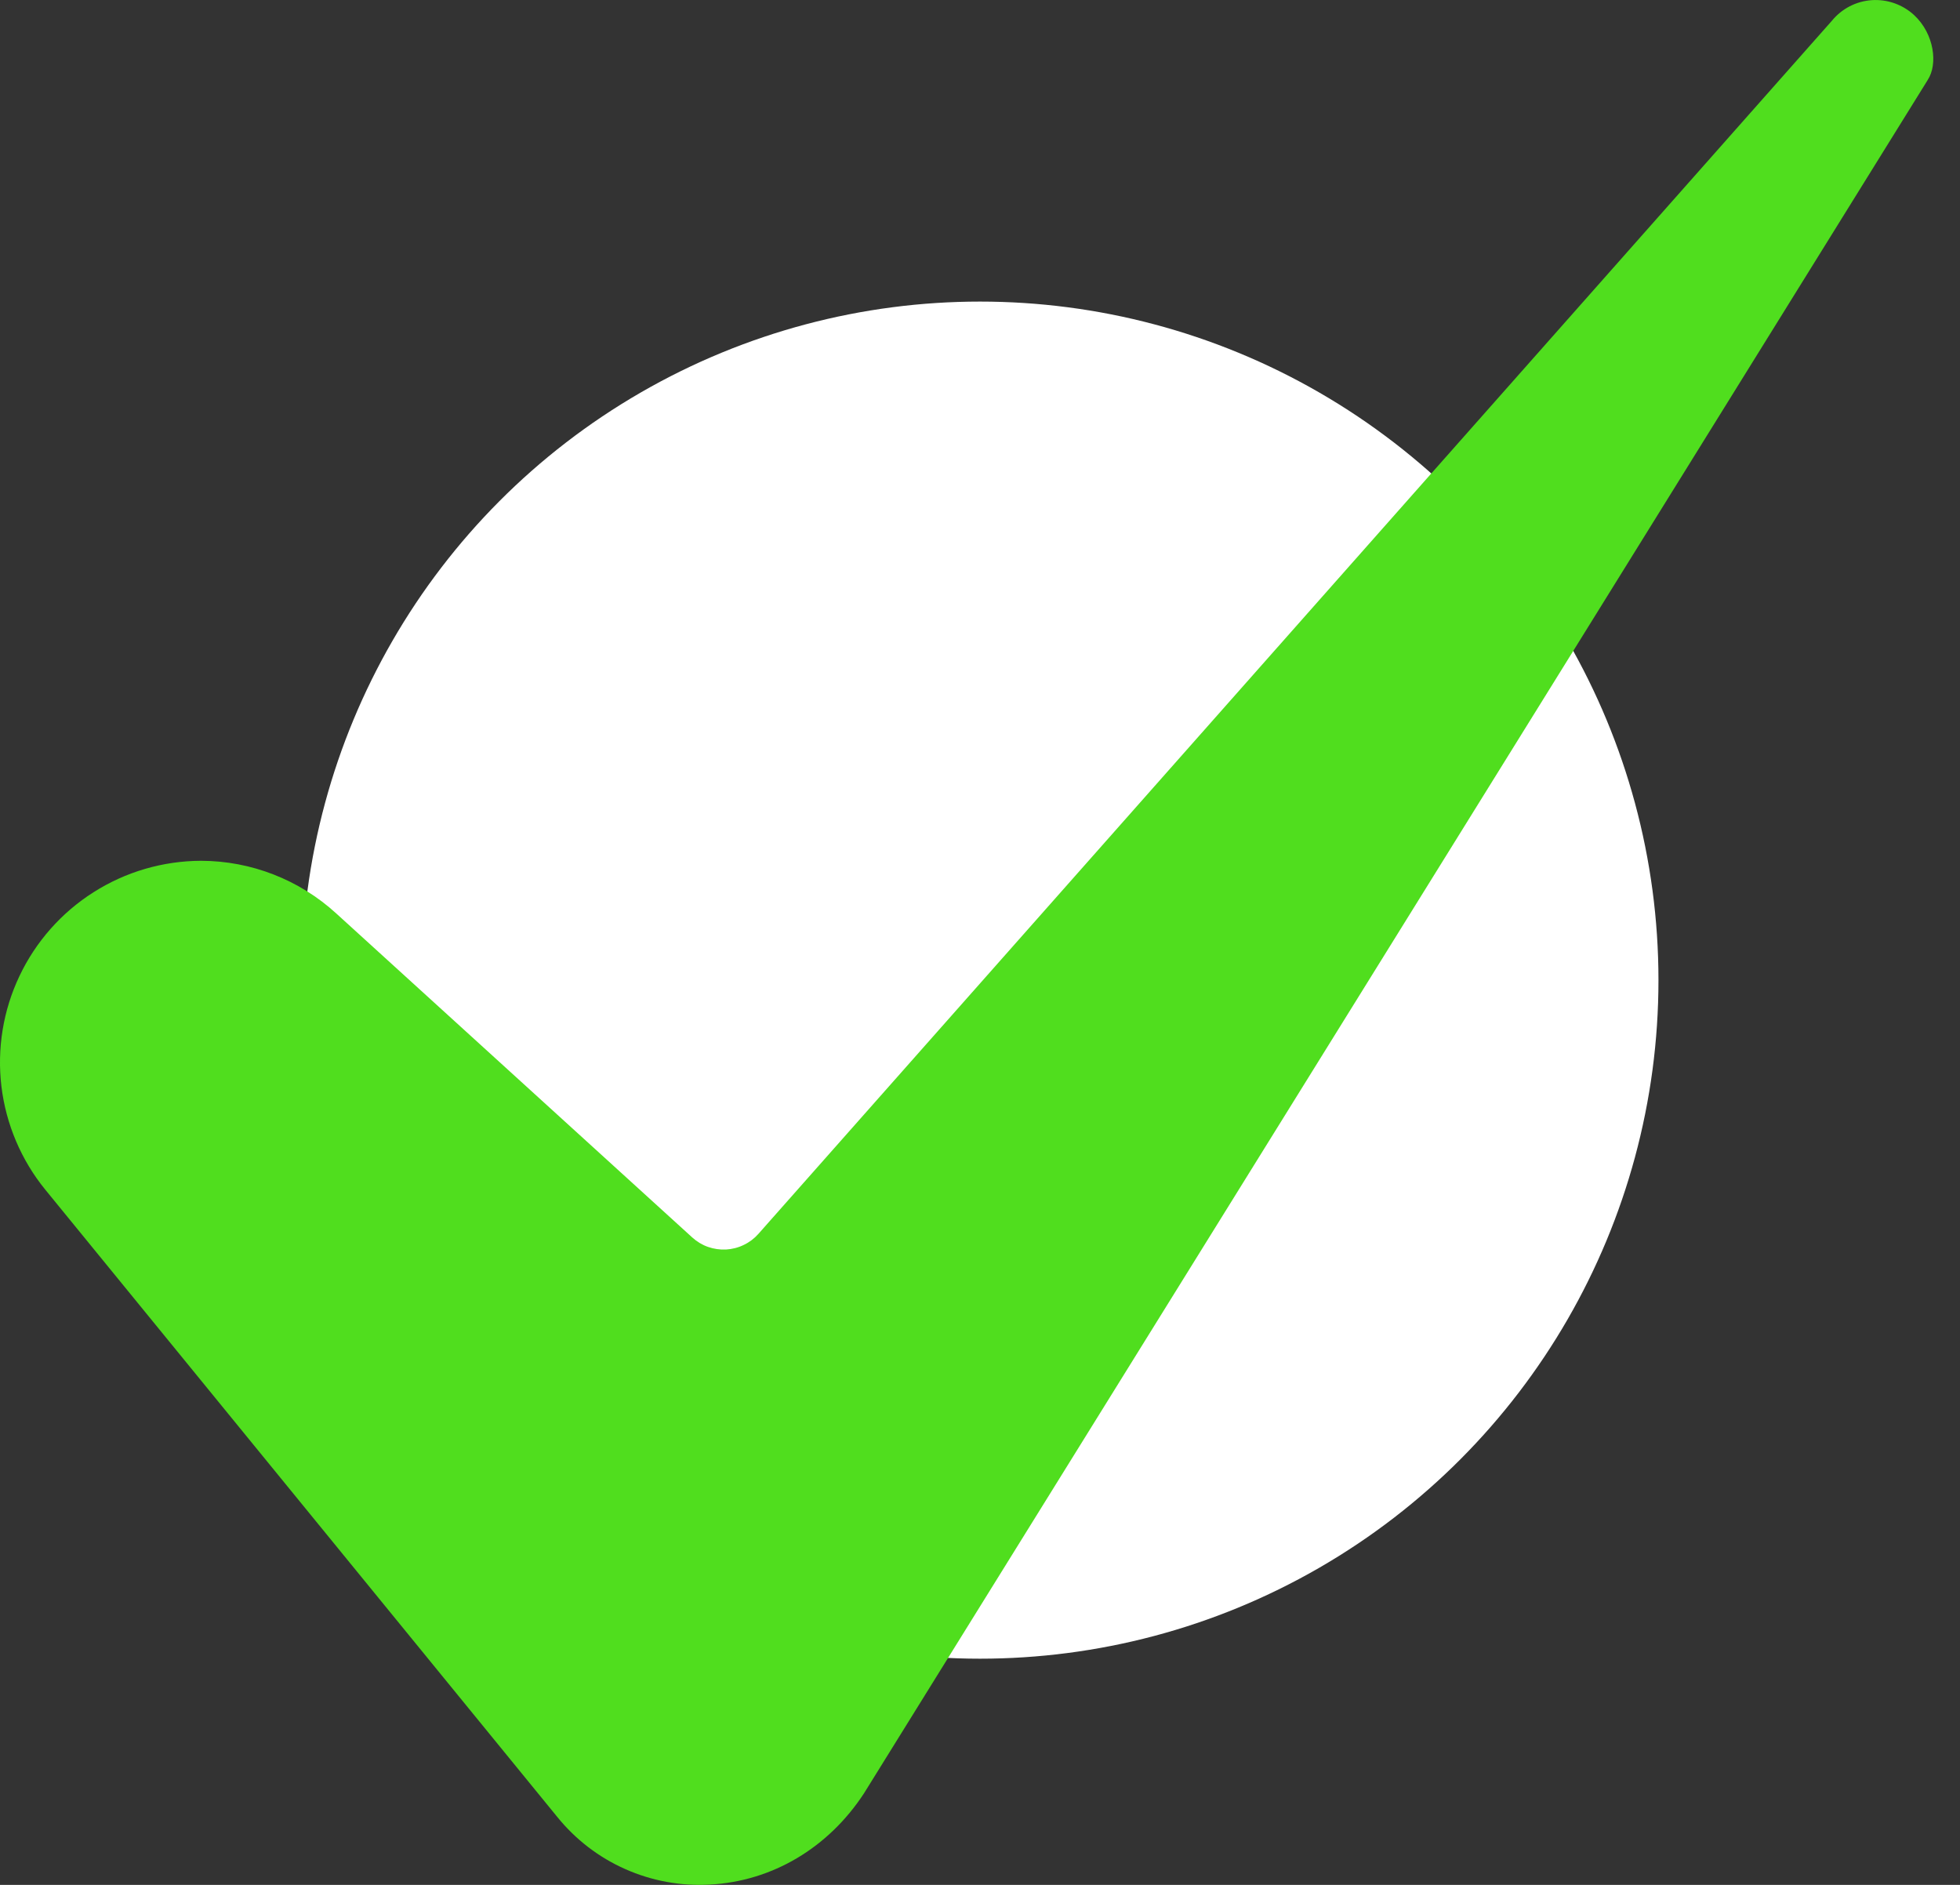 <svg width="26" height="25" viewBox="0 0 26 25" fill="none" xmlns="http://www.w3.org/2000/svg">
<rect x="0" y="0" width="26" height="25" fill="#333333" stroke="none"/>
<circle cx="13" cy="13" r="9" fill="white"/>
<path d="M2.666 11.417C2.161 11.419 1.667 11.563 1.241 11.834C0.815 12.104 0.474 12.49 0.258 12.946C0.041 13.402 -0.041 13.91 0.019 14.411C0.08 14.912 0.281 15.386 0.599 15.777L7.39 24.096C7.632 24.396 7.942 24.635 8.295 24.791C8.648 24.948 9.033 25.018 9.418 24.996C10.242 24.952 10.987 24.511 11.461 23.786L25.566 1.07C25.569 1.066 25.571 1.062 25.573 1.058C25.706 0.855 25.663 0.452 25.39 0.199C25.315 0.13 25.226 0.077 25.13 0.043C25.033 0.009 24.931 -0.005 24.829 0.002C24.727 0.009 24.627 0.037 24.536 0.084C24.446 0.131 24.365 0.196 24.301 0.275C24.296 0.281 24.29 0.287 24.285 0.293L10.06 16.366C10.006 16.427 9.94 16.477 9.866 16.512C9.793 16.548 9.713 16.568 9.631 16.573C9.55 16.577 9.468 16.565 9.391 16.538C9.314 16.511 9.244 16.468 9.183 16.413L4.462 12.117C3.972 11.668 3.331 11.418 2.666 11.417Z" fill="#50DE1E"/>
</svg>
